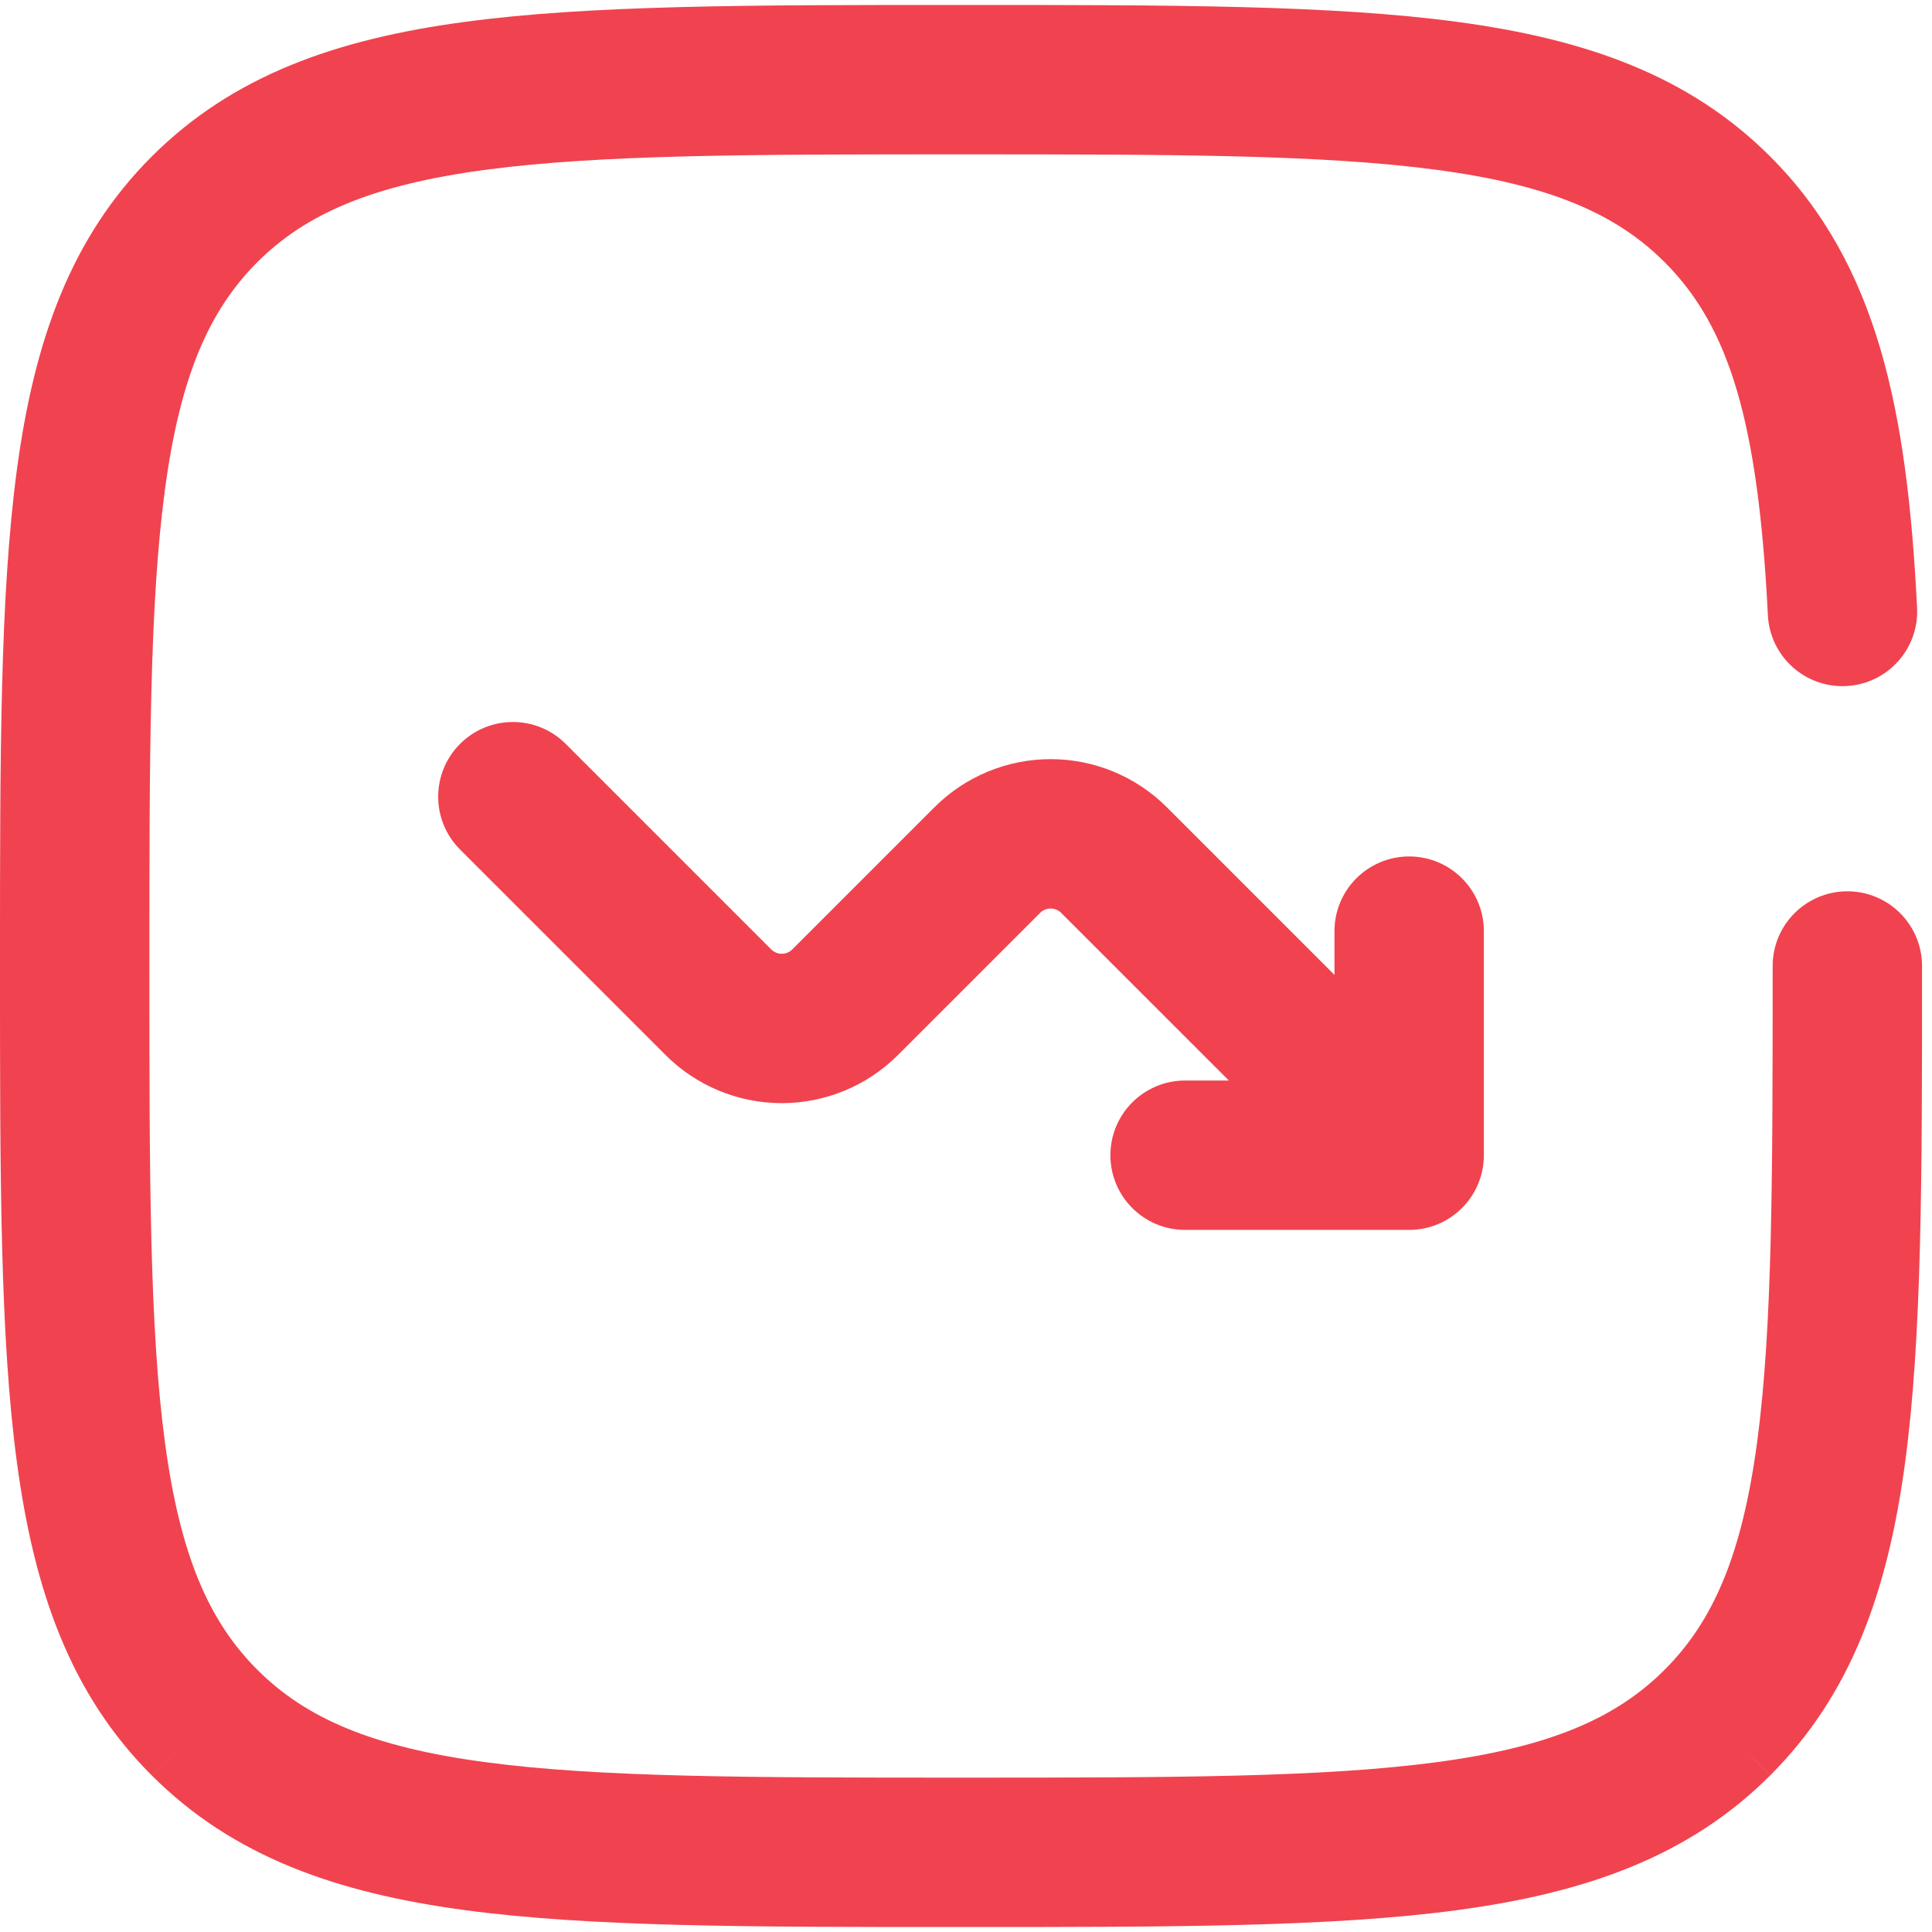 <?xml version="1.0" encoding="UTF-8"?> <svg xmlns="http://www.w3.org/2000/svg" width="97" height="97" viewBox="0 0 97 97" fill="none"><path fill-rule="evenodd" clip-rule="evenodd" d="M23.098 37.348C24.563 35.884 26.937 35.884 28.402 37.348L38.72 47.666C38.72 47.667 38.72 47.666 38.72 47.666C38.86 47.807 39.051 47.886 39.25 47.886C39.449 47.886 39.639 47.807 39.78 47.667C39.78 47.667 39.78 47.667 39.78 47.667L46.917 40.53C48.464 38.983 50.562 38.114 52.75 38.114C54.938 38.114 57.036 38.983 58.583 40.529L67 48.947V46.75C67 44.679 68.679 43 70.75 43C72.821 43 74.5 44.679 74.5 46.75V58C74.5 60.071 72.821 61.75 70.75 61.75H59.5C57.429 61.75 55.75 60.071 55.75 58C55.75 55.929 57.429 54.25 59.5 54.25H61.697L53.28 45.834C53.28 45.833 53.28 45.834 53.28 45.834C53.14 45.693 52.949 45.614 52.75 45.614C52.551 45.614 52.361 45.693 52.22 45.833C52.22 45.833 52.22 45.833 52.22 45.833L45.083 52.97C43.536 54.517 41.438 55.386 39.25 55.386C37.062 55.386 34.964 54.517 33.417 52.971L23.098 42.652C21.634 41.187 21.634 38.813 23.098 37.348Z" fill="#F0434F"></path><path fill-rule="evenodd" clip-rule="evenodd" d="M24.337 8.531C18.695 9.289 15.365 10.722 12.916 13.167C10.472 15.614 9.039 18.943 8.281 24.585C7.508 30.337 7.5 37.905 7.5 48.5C7.5 59.095 7.508 66.665 8.281 72.416C9.039 78.06 10.472 81.386 12.915 83.828L12.916 83.829C15.363 86.276 18.692 87.71 24.335 88.469C30.087 89.242 37.655 89.25 48.25 89.25C58.845 89.25 66.415 89.242 72.166 88.469C77.809 87.71 81.135 86.276 83.577 83.831L83.58 83.828C86.026 81.384 87.46 78.056 88.219 72.414C88.992 66.663 89 59.095 89 48.5C89 46.429 90.679 44.75 92.75 44.75C94.821 44.75 96.5 46.429 96.5 48.5V48.784C96.5 59.032 96.5 67.105 95.652 73.414C94.781 79.887 92.955 85.061 88.883 89.131C88.883 89.132 88.882 89.133 88.882 89.133L86.231 86.481L88.884 89.131C88.884 89.131 88.884 89.131 88.883 89.131C84.815 93.205 79.64 95.031 73.165 95.902C66.856 96.75 58.782 96.75 48.534 96.75H47.966C37.718 96.75 29.645 96.75 23.336 95.902C16.861 95.031 11.686 93.205 7.614 89.133L10.265 86.481L7.613 89.132C7.613 89.133 7.614 89.133 7.614 89.133C3.543 85.065 1.718 79.889 0.848 73.415C-0 67.106 -7.04473e-05 59.032 1.31666e-06 48.784V48.216C-7.04473e-05 37.968 -0 29.895 0.848 23.586C1.718 17.111 3.543 11.937 7.612 7.864L7.615 7.861C11.689 3.793 16.863 1.968 23.338 1.098C29.646 0.25 37.718 0.25 47.966 0.25H48.535C58.782 0.25 66.855 0.25 73.163 1.098C79.638 1.968 84.812 3.793 88.882 7.863C94.287 13.267 95.756 20.649 96.251 30.512C96.354 32.581 94.762 34.342 92.693 34.445C90.625 34.549 88.864 32.956 88.76 30.888C88.276 21.233 86.843 16.431 83.579 13.166C81.135 10.722 77.807 9.289 72.164 8.531C66.413 7.758 58.845 7.75 48.25 7.75C37.655 7.75 30.088 7.758 24.337 8.531Z" fill="#F0434F"></path></svg> 